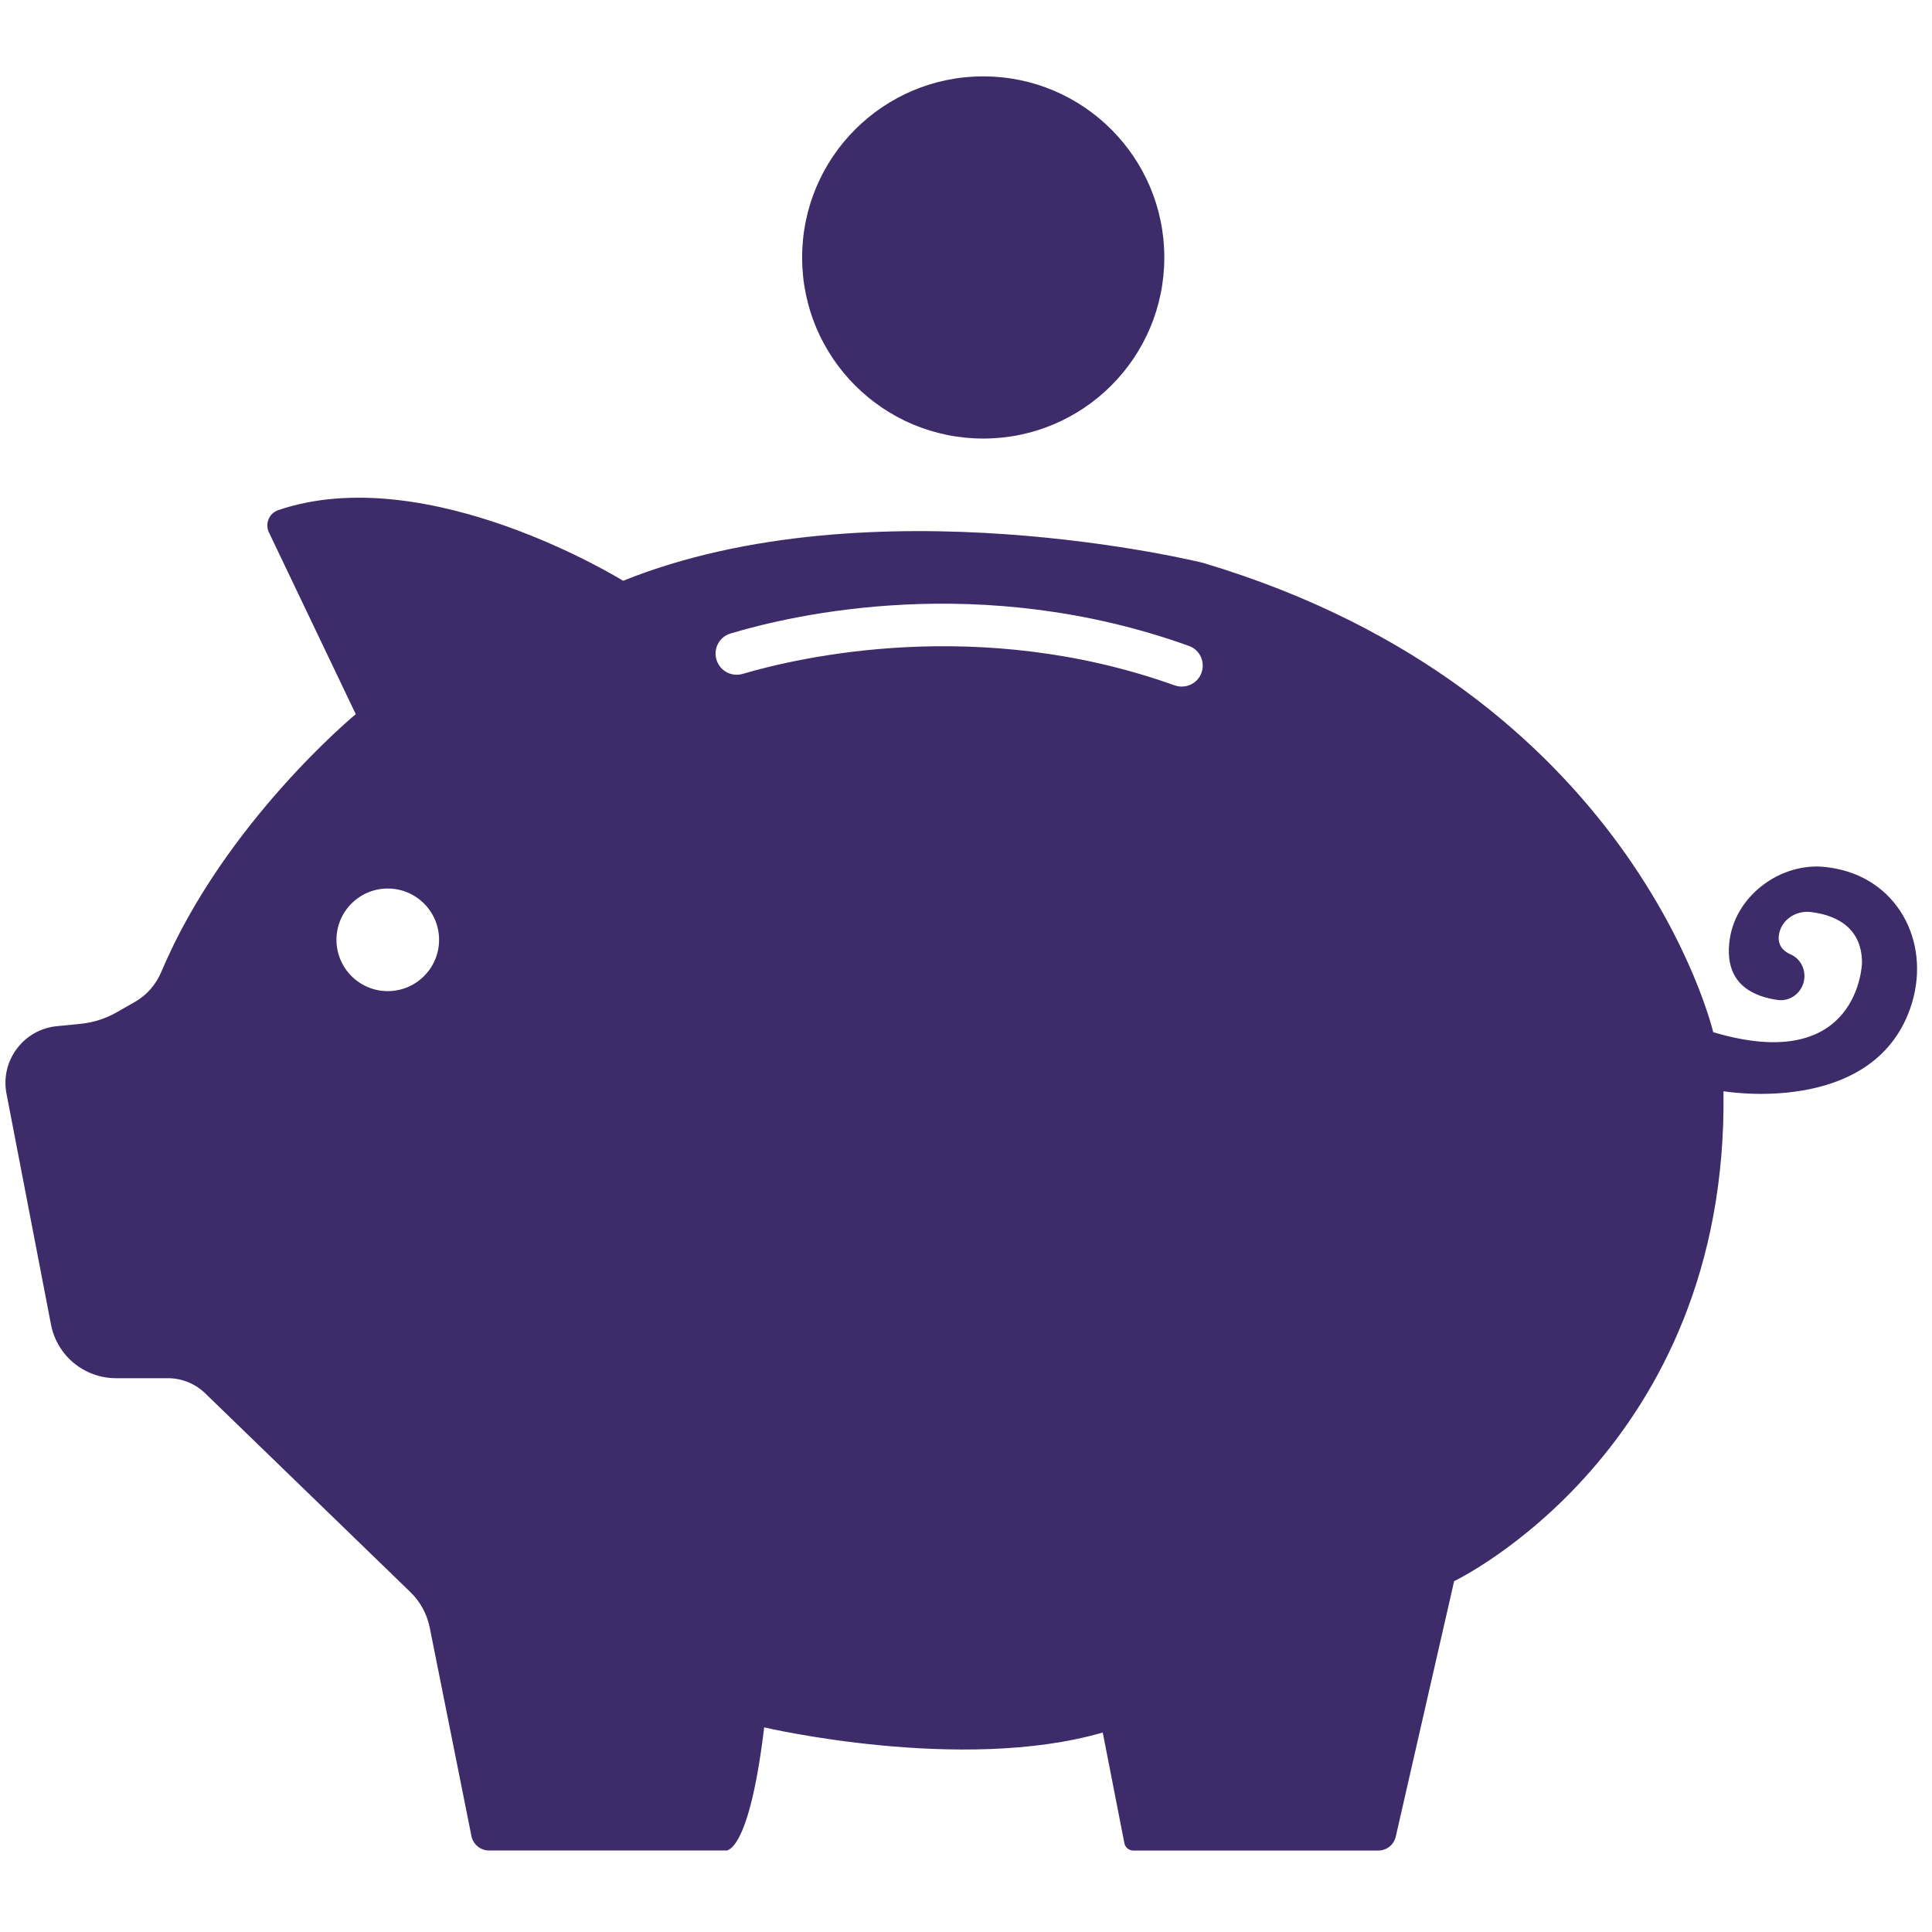 <svg xmlns="http://www.w3.org/2000/svg" xmlns:xlink="http://www.w3.org/1999/xlink" width="400" zoomAndPan="magnify" viewBox="0 0 300 300" height="400" preserveAspectRatio="xMidYMid meet" version="1.0"><defs><clipPath id="3613b3b80a"><path d="M 0 11.812 L 298 11.812 L 298 288 L 0 288 Z M 0 11.812 " clip-rule="nonzero"/></clipPath></defs><g clip-path="url(#3613b3b80a)"><path fill="#3d2b6a" d="M 285.102 134.883 C 284.602 134.785 284.086 134.699 283.555 134.641 C 276.703 133.812 269.695 138.875 268.617 145.688 C 267.938 149.988 269.152 154.258 276.008 155.273 C 278.137 155.586 280.059 153.938 280.188 151.789 C 280.277 150.273 279.457 148.812 278.07 148.211 C 276.988 147.742 275.988 146.855 276.23 145.172 C 276.559 142.871 278.832 141.348 281.137 141.617 C 284.438 141.996 289.129 143.582 289.129 149.52 C 289.129 149.52 288.727 167.047 266.027 160.277 C 266.027 160.277 253.68 107.301 186.766 87.391 C 186.766 87.391 135.387 74.645 96.754 90.184 C 96.754 90.184 66.449 71.332 43.219 79.207 C 41.801 79.688 41.109 81.301 41.75 82.652 L 55.242 110.895 C 55.242 110.895 34.836 127.723 25.074 150.855 C 24.25 152.816 22.859 154.484 21.008 155.539 L 18.133 157.184 C 16.398 158.18 14.469 158.789 12.48 158.984 L 8.84 159.344 C 3.652 159.848 0.02 164.707 1.008 169.824 L 7.918 205.676 C 8.852 210.508 13.078 214.004 18.008 214.004 L 26.062 214.004 C 28.23 214.004 30.309 214.848 31.863 216.352 L 63.719 247.215 C 65.262 248.707 66.305 250.629 66.727 252.727 L 73.203 285.094 C 73.461 286.398 74.609 287.344 75.945 287.344 L 112.684 287.344 C 112.684 287.344 116.27 288.141 118.66 268.227 C 118.66 268.227 149.328 275.398 171.234 269.023 L 174.594 286.211 C 174.723 286.871 175.305 287.352 175.984 287.352 L 214.023 287.352 C 215.32 287.352 216.449 286.453 216.734 285.184 L 225.797 245.52 C 225.797 245.52 268.418 225.211 267.621 169.445 C 267.621 169.445 290.656 173.422 296.598 156.637 C 300.012 146.973 295.141 136.867 285.102 134.883 Z M 60.211 153.902 C 55.812 153.902 52.246 150.332 52.246 145.934 C 52.246 141.535 55.812 137.969 60.211 137.969 C 64.609 137.969 68.18 141.535 68.18 145.934 C 68.18 150.332 64.609 153.902 60.211 153.902 Z M 186.535 104.559 C 185.879 106.215 184.027 107.012 182.355 106.41 C 152.055 95.582 124.168 102.035 115.324 104.641 C 113.68 105.125 111.938 104.27 111.332 102.66 L 111.324 102.648 C 110.656 100.883 111.609 98.926 113.41 98.379 C 123.035 95.477 152.203 88.648 184.641 100.309 C 186.359 100.922 187.203 102.867 186.535 104.559 Z M 180.793 39.98 C 180.793 55.512 168.207 68.098 152.676 68.098 C 137.145 68.098 124.555 55.512 124.555 39.98 C 124.555 24.449 137.152 11.859 152.676 11.859 C 168.199 11.859 180.793 24.449 180.793 39.98 Z M 180.793 39.98 " fill-opacity="1" fill-rule="nonzero"/></g></svg>